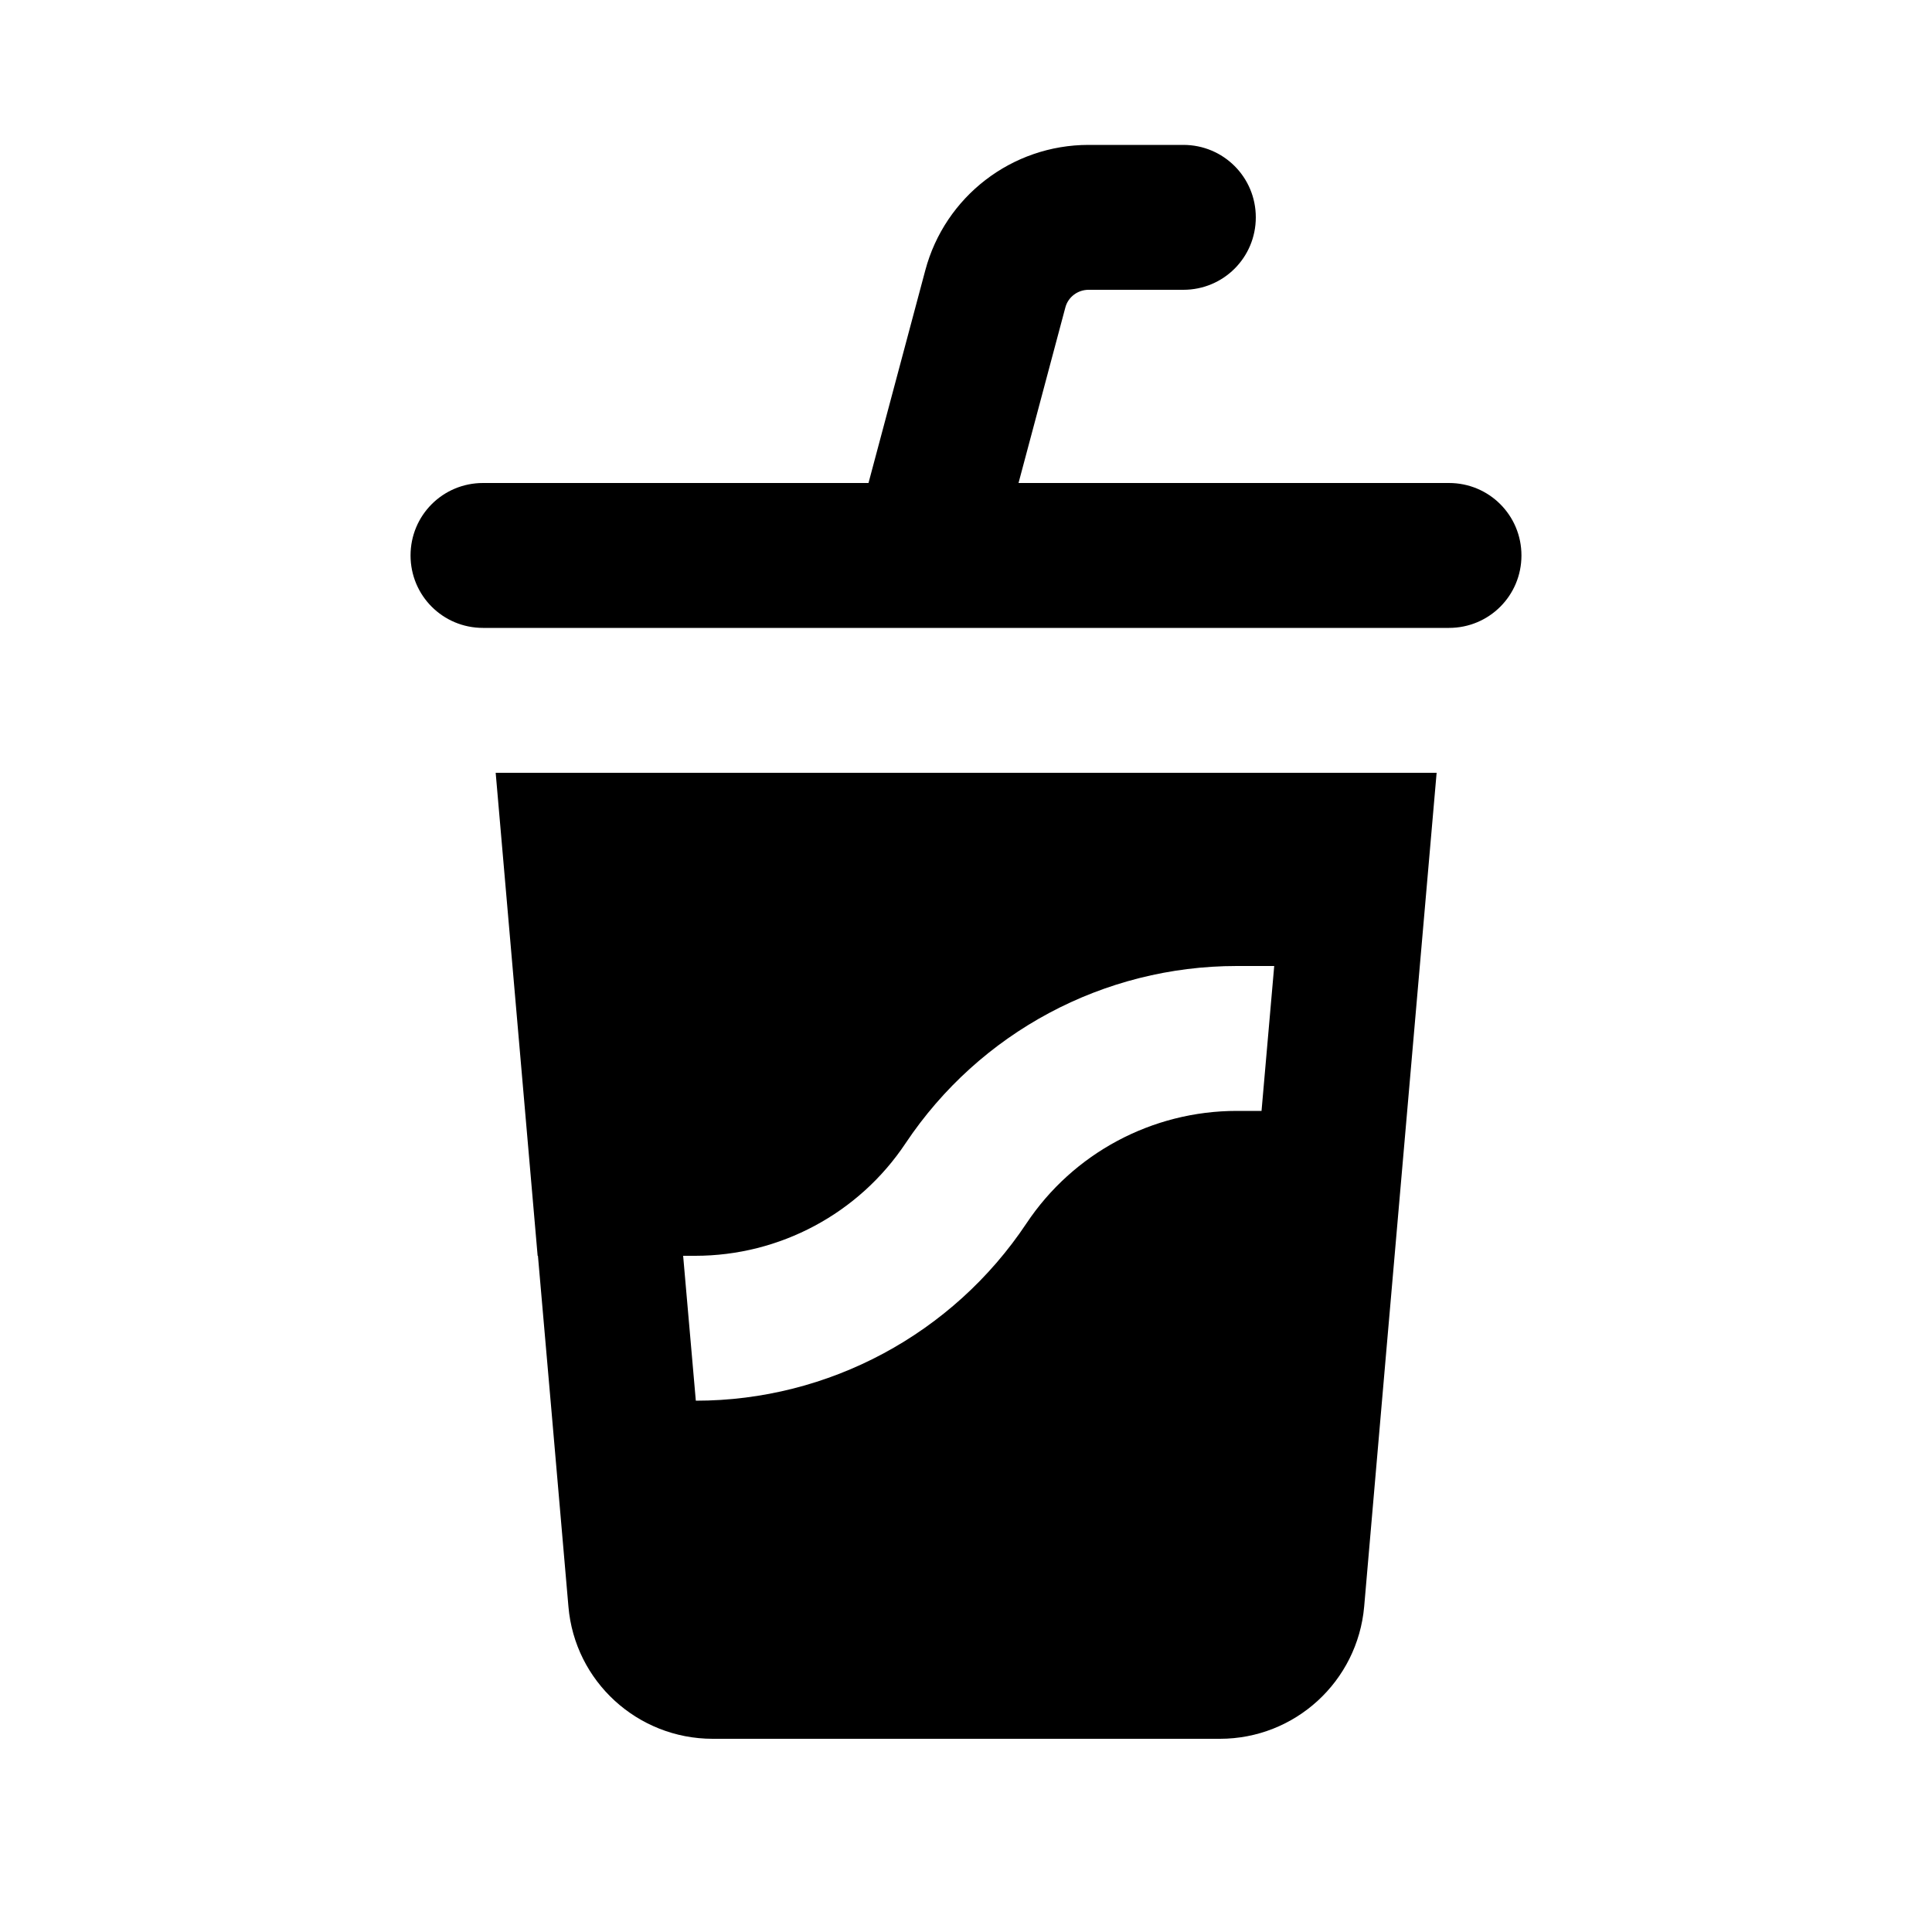 <svg xmlns="http://www.w3.org/2000/svg" viewBox="0 0 640 640"><!--! Font Awesome Pro 7.1.0 by @fontawesome - https://fontawesome.com License - https://fontawesome.com/license (Commercial License) Copyright 2025 Fonticons, Inc. --><path fill="currentColor" d="M306.5 89.6C313 65.1 335.2 48 360.6 48L392 48C405.3 48 416 58.7 416 72C416 85.3 405.3 96 392 96L360.6 96C357 96 353.8 98.4 352.9 101.9L337.4 160L480 160C493.3 160 504 170.7 504 184C504 197.3 493.3 208 480 208L160 208C146.7 208 136 197.3 136 184C136 170.7 146.7 160 160 160L287.7 160L306.5 89.6zM178.1 416L164.2 256L475.9 256C468.8 338 462.8 406 451.9 532.2C449.7 557 429 576 404.1 576L236.1 576C211.2 576 190.4 557 188.3 532.2C184.1 483.4 180.7 444.7 178.2 416zM340 405.3C355.5 382 381.7 368 409.7 368L417.9 368L422.1 320L409.7 320C365.6 320 324.5 342 300 378.7C284.5 402 258.3 416 230.3 416L226.3 416L230.5 464C274.5 464 315.6 441.9 340 405.3z"/></svg>